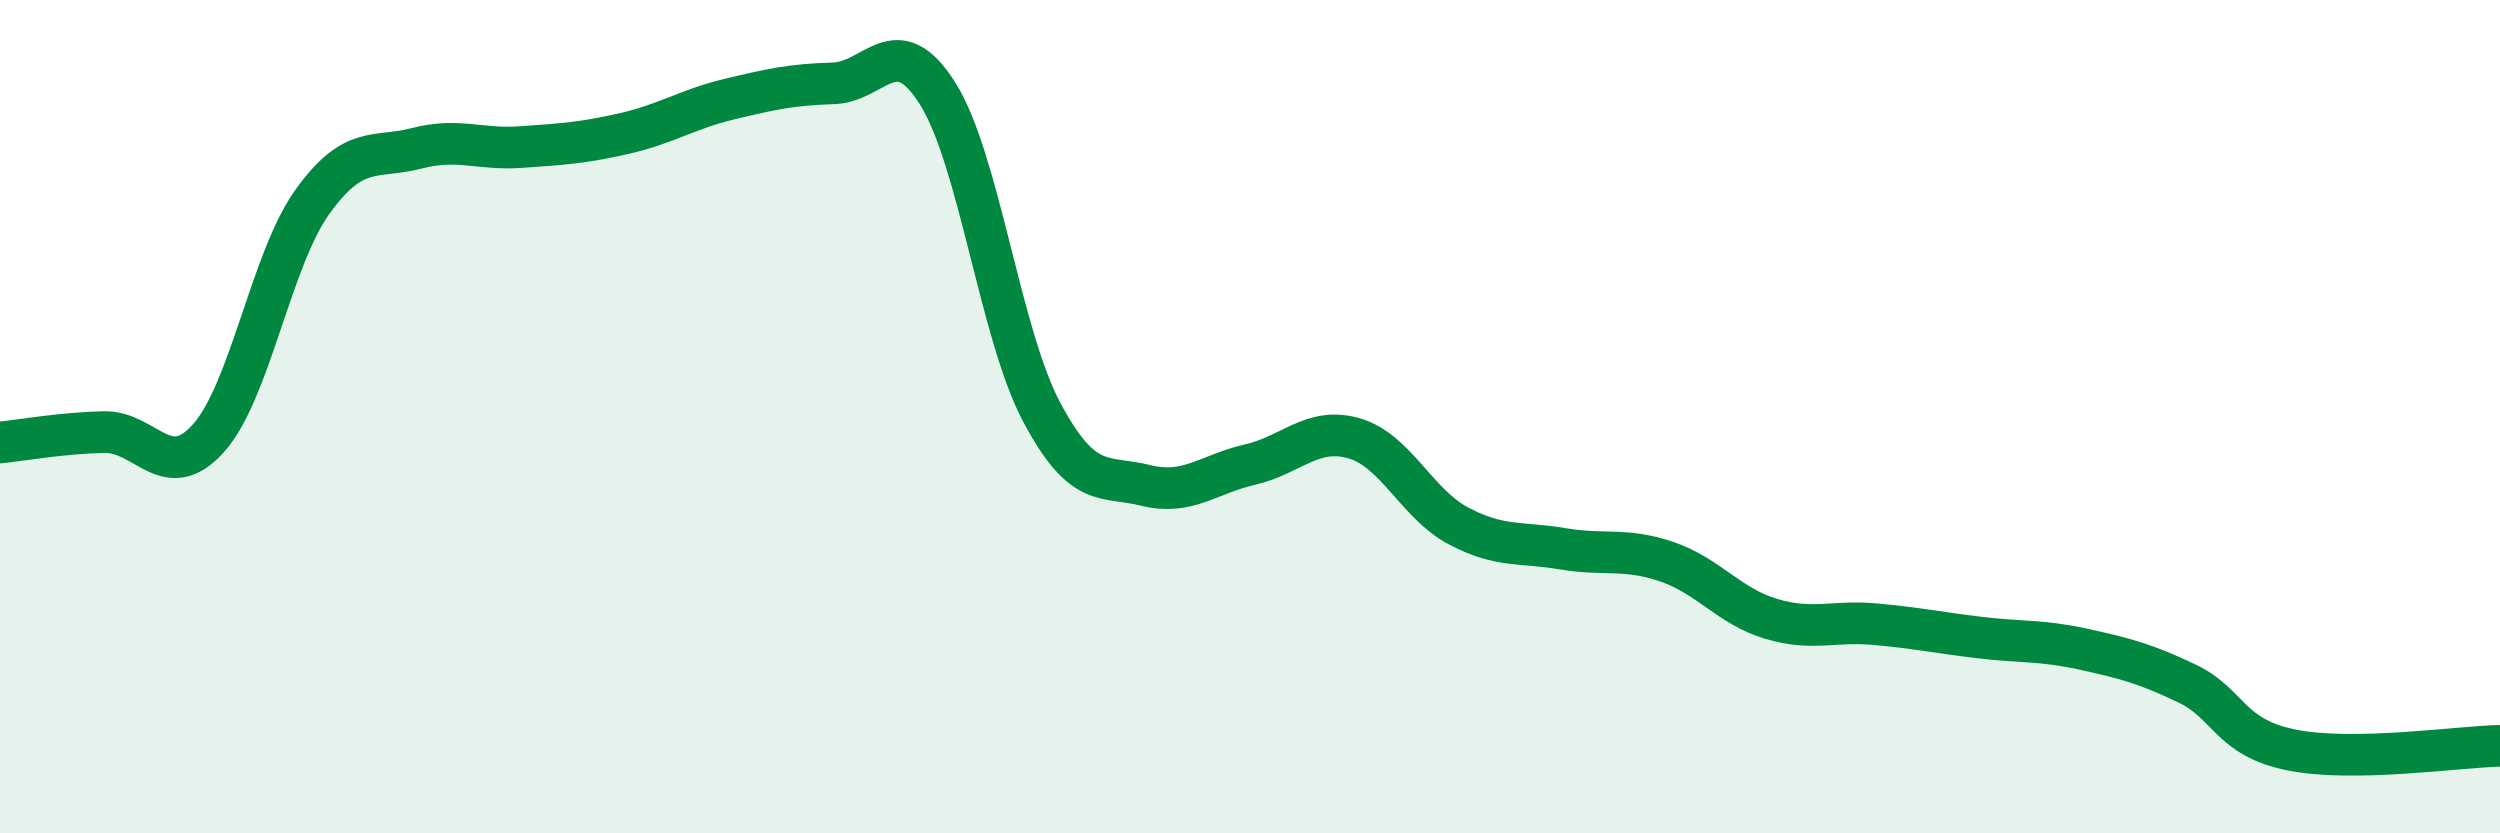 
    <svg width="60" height="20" viewBox="0 0 60 20" xmlns="http://www.w3.org/2000/svg">
      <path
        d="M 0,10.62 C 0.5,10.57 1.5,10.39 2.5,10.37 C 3.5,10.35 4,11.63 5,10.52 C 6,9.41 6.5,6.23 7.5,4.84 C 8.5,3.45 9,3.82 10,3.56 C 11,3.3 11.5,3.6 12.5,3.53 C 13.5,3.46 14,3.43 15,3.2 C 16,2.97 16.5,2.62 17.5,2.38 C 18.5,2.14 19,2.03 20,2 C 21,1.97 21.5,0.66 22.5,2.24 C 23.5,3.82 24,8.01 25,9.89 C 26,11.77 26.5,11.4 27.5,11.65 C 28.5,11.9 29,11.38 30,11.15 C 31,10.92 31.5,10.23 32.5,10.52 C 33.5,10.81 34,12.09 35,12.62 C 36,13.15 36.5,13 37.5,13.17 C 38.5,13.34 39,13.14 40,13.48 C 41,13.82 41.5,14.55 42.5,14.85 C 43.5,15.15 44,14.89 45,14.98 C 46,15.07 46.5,15.18 47.5,15.3 C 48.5,15.42 49,15.36 50,15.58 C 51,15.8 51.5,15.93 52.5,16.41 C 53.5,16.89 53.5,17.7 55,18 C 56.5,18.3 59,17.92 60,17.9L60 20L0 20Z"
        fill="#008740"
        opacity="0.1"
        stroke-linecap="round"
        stroke-linejoin="round"
      />
      <path
        d="M 0,10.62 C 0.5,10.57 1.5,10.39 2.5,10.37 C 3.5,10.35 4,11.63 5,10.52 C 6,9.41 6.5,6.23 7.5,4.84 C 8.5,3.45 9,3.82 10,3.56 C 11,3.3 11.5,3.6 12.5,3.53 C 13.5,3.46 14,3.43 15,3.2 C 16,2.97 16.5,2.62 17.5,2.38 C 18.5,2.14 19,2.03 20,2 C 21,1.97 21.5,0.66 22.5,2.24 C 23.5,3.82 24,8.01 25,9.89 C 26,11.77 26.5,11.4 27.5,11.65 C 28.5,11.9 29,11.38 30,11.15 C 31,10.92 31.5,10.23 32.5,10.52 C 33.5,10.81 34,12.09 35,12.62 C 36,13.15 36.5,13 37.5,13.17 C 38.5,13.34 39,13.14 40,13.48 C 41,13.82 41.5,14.55 42.5,14.85 C 43.5,15.15 44,14.89 45,14.98 C 46,15.07 46.5,15.18 47.5,15.3 C 48.5,15.42 49,15.36 50,15.58 C 51,15.8 51.5,15.93 52.5,16.41 C 53.5,16.89 53.5,17.7 55,18 C 56.5,18.3 59,17.92 60,17.9"
        stroke="#008740"
        stroke-width="1"
        fill="none"
        stroke-linecap="round"
        stroke-linejoin="round"
      />
    </svg>
  